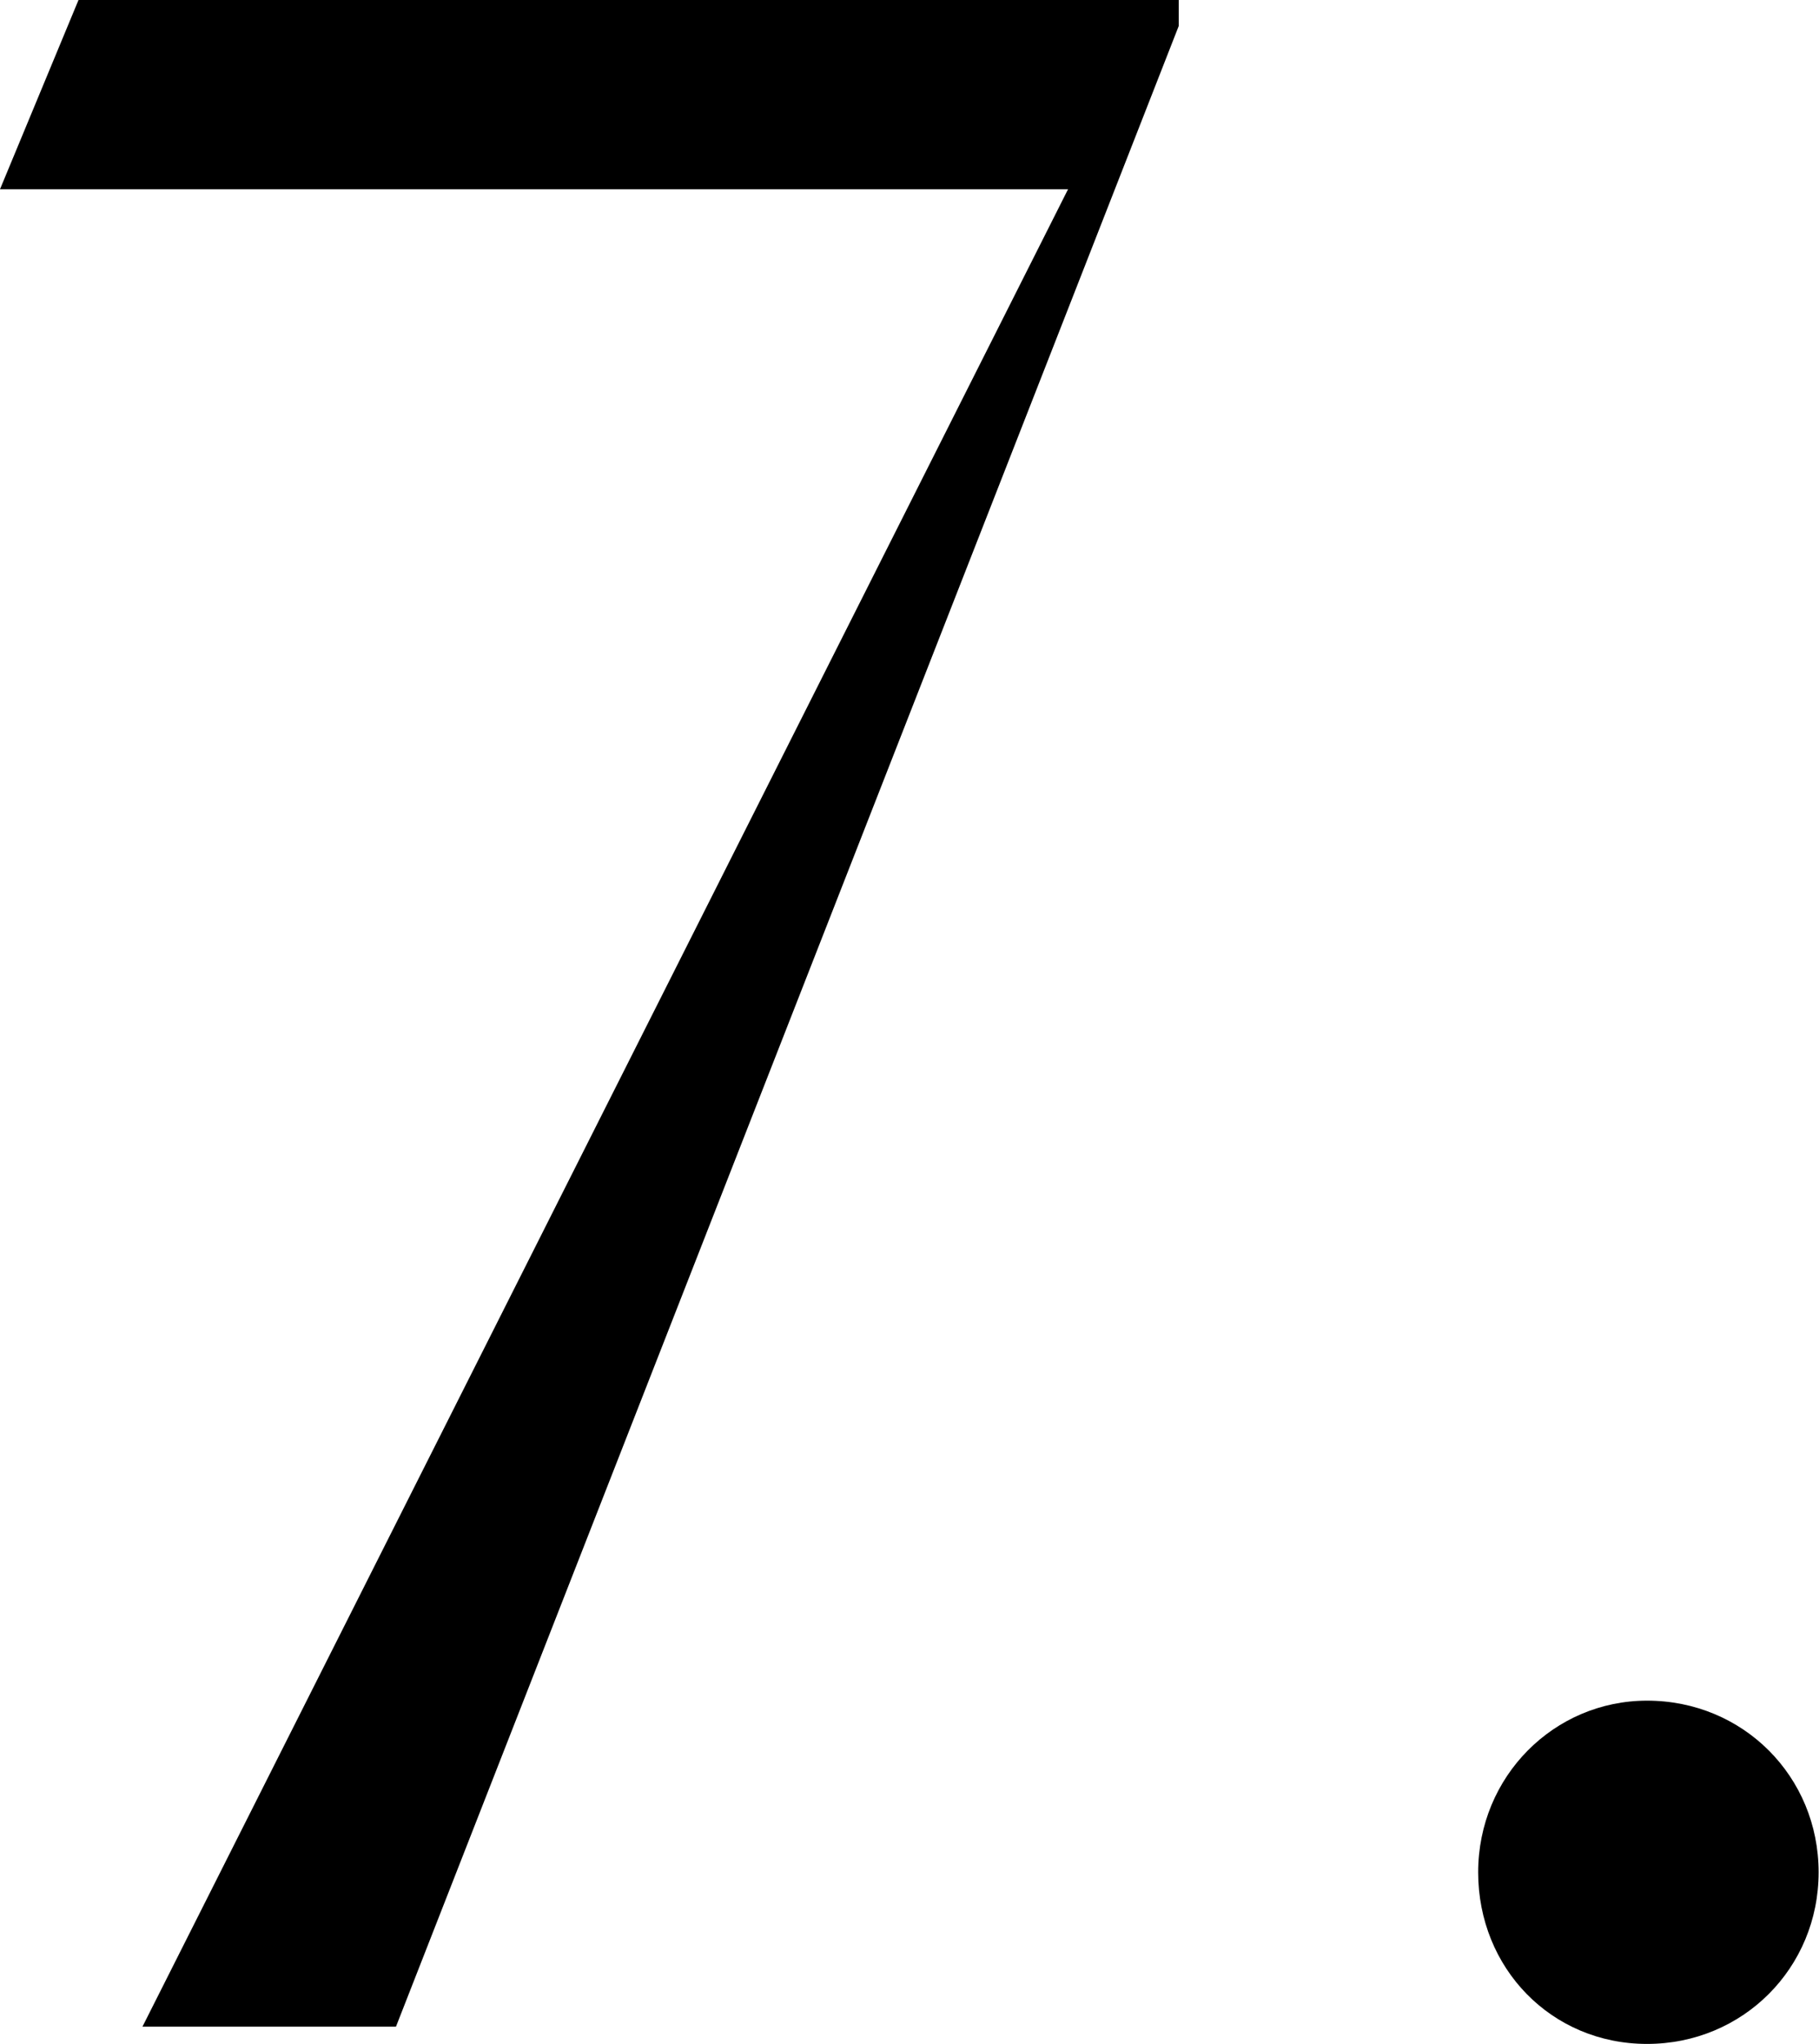 <?xml version="1.0" encoding="UTF-8"?><svg id="_レイヤー_2" xmlns="http://www.w3.org/2000/svg" viewBox="0 0 47.5 53.35"><defs><style>.cls-1{stroke-width:0px;}</style></defs><g id="bg"><path class="cls-1" d="m3.72,52.9L27.89,4.94H0L2.05,0h28.73v.68L10.34,52.9H3.72Z"/><path class="cls-1" d="m43.01,44.39c2.51,0,4.48,1.98,4.48,4.48s-1.98,4.48-4.48,4.48-4.41-1.98-4.41-4.48,1.98-4.48,4.41-4.48Z"/></g></svg>